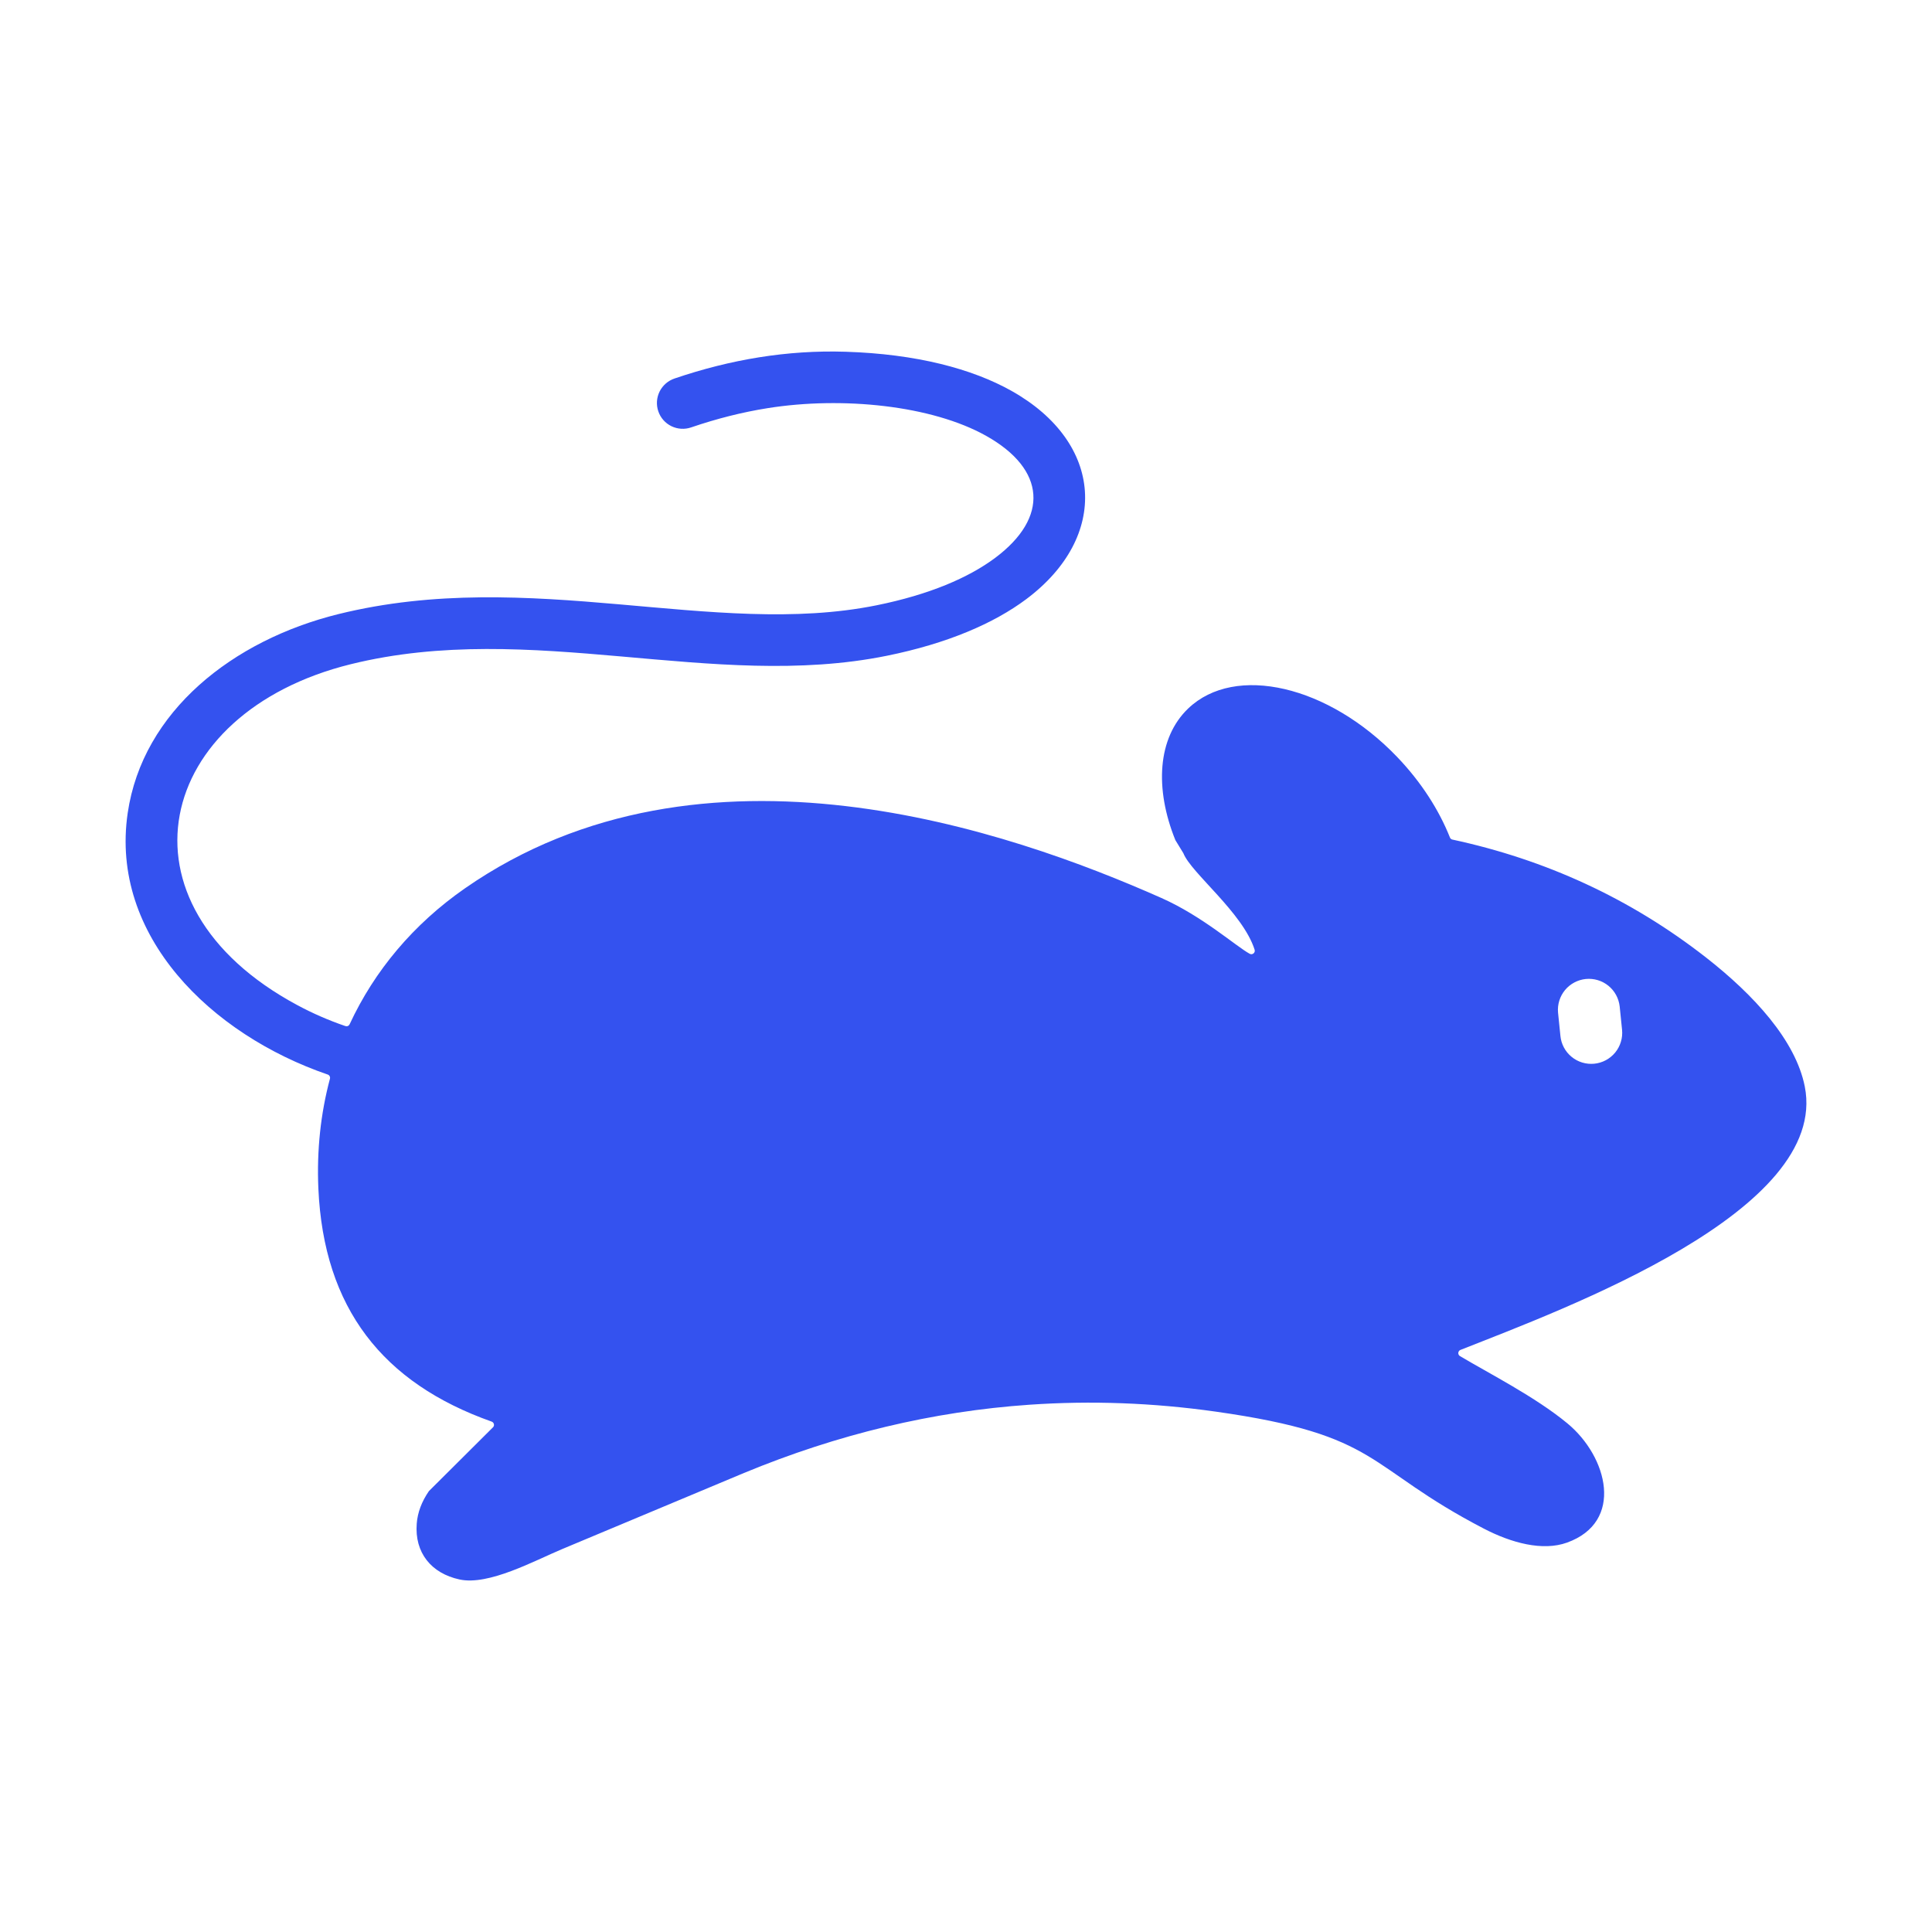 <?xml version="1.0" encoding="UTF-8"?> <svg xmlns="http://www.w3.org/2000/svg" width="64" height="64" viewBox="0 0 64 64" fill="none"><path fill-rule="evenodd" clip-rule="evenodd" d="M34.107 46.533C30.899 46.754 27.746 47.511 24.646 48.794L18.621 51.316C17.701 51.701 16.189 52.532 15.222 52.322C14.285 52.119 13.73 51.435 13.805 50.472C13.833 50.102 13.969 49.743 14.208 49.395L16.33 47.282C16.344 47.269 16.354 47.252 16.36 47.233C16.365 47.215 16.366 47.195 16.361 47.176C16.357 47.157 16.348 47.14 16.335 47.125C16.322 47.111 16.306 47.1 16.288 47.093C12.679 45.816 10.722 43.334 10.546 39.367C10.491 38.106 10.622 36.885 10.93 35.733C10.937 35.705 10.934 35.676 10.92 35.65C10.907 35.625 10.884 35.605 10.857 35.596C6.993 34.271 3.634 31.002 4.23 26.934C4.724 23.558 7.717 21.206 11.21 20.343C17.572 18.771 23.64 21.143 29.038 20.051C30.782 19.698 32.086 19.138 32.968 18.479C34.755 17.143 34.647 15.548 32.669 14.439C30.867 13.428 27.907 13.127 25.433 13.52C24.593 13.653 23.748 13.867 22.898 14.157C22.791 14.194 22.678 14.21 22.566 14.203C22.453 14.196 22.343 14.167 22.241 14.118C22.14 14.068 22.049 13.999 21.974 13.914C21.9 13.83 21.843 13.731 21.807 13.624C21.77 13.517 21.756 13.404 21.763 13.291C21.771 13.179 21.801 13.069 21.851 12.968C21.902 12.867 21.972 12.777 22.057 12.703C22.142 12.629 22.242 12.573 22.349 12.537C24.192 11.911 26.076 11.59 28.011 11.652C30.368 11.726 32.209 12.22 33.505 12.947C36.575 14.668 36.762 17.781 33.992 19.851C32.926 20.647 31.39 21.316 29.373 21.724C23.607 22.891 17.606 20.523 11.618 22.003C5.119 23.608 3.602 29.942 9.849 33.296C10.36 33.571 10.893 33.803 11.442 33.99C11.469 33.999 11.498 33.998 11.524 33.987C11.55 33.976 11.57 33.955 11.582 33.93C12.403 32.159 13.692 30.616 15.405 29.425C23.275 23.957 33.472 27.527 38.471 29.746C39.829 30.348 40.941 31.345 41.397 31.595C41.487 31.645 41.592 31.559 41.561 31.461C41.172 30.234 39.456 28.918 39.201 28.264L38.935 27.829C38.244 26.12 38.344 24.442 39.36 23.47C40.912 21.984 44.012 22.704 46.285 25.078C47.08 25.908 47.668 26.831 48.031 27.743C48.038 27.761 48.049 27.776 48.063 27.788C48.077 27.801 48.095 27.809 48.113 27.812C51.18 28.472 53.999 29.752 56.52 31.723C58.091 32.952 59.482 34.458 59.786 35.994C60.602 40.121 51.869 43.339 48.379 44.718C48.359 44.726 48.342 44.739 48.33 44.756C48.317 44.773 48.31 44.794 48.308 44.815C48.306 44.836 48.31 44.857 48.32 44.876C48.33 44.895 48.345 44.911 48.363 44.922C49.317 45.492 50.865 46.276 51.923 47.152C53.26 48.258 53.813 50.419 51.906 51.102C51.105 51.389 50.075 51.117 49.149 50.635C45.193 48.578 45.791 47.543 40.272 46.762C38.195 46.468 36.14 46.393 34.107 46.533ZM51.691 34.317C51.704 34.451 51.743 34.581 51.807 34.7C51.87 34.819 51.957 34.924 52.061 35.009C52.165 35.095 52.285 35.159 52.414 35.198C52.543 35.237 52.678 35.25 52.812 35.237C52.946 35.224 53.076 35.184 53.195 35.121C53.314 35.057 53.419 34.971 53.505 34.867C53.59 34.763 53.654 34.643 53.693 34.514C53.733 34.385 53.746 34.25 53.733 34.116L53.654 33.34C53.624 33.071 53.49 32.825 53.281 32.655C53.071 32.484 52.802 32.404 52.533 32.43C52.265 32.457 52.017 32.588 51.844 32.796C51.672 33.004 51.588 33.272 51.612 33.541L51.691 34.317Z" fill="#3452EF"></path></svg> 